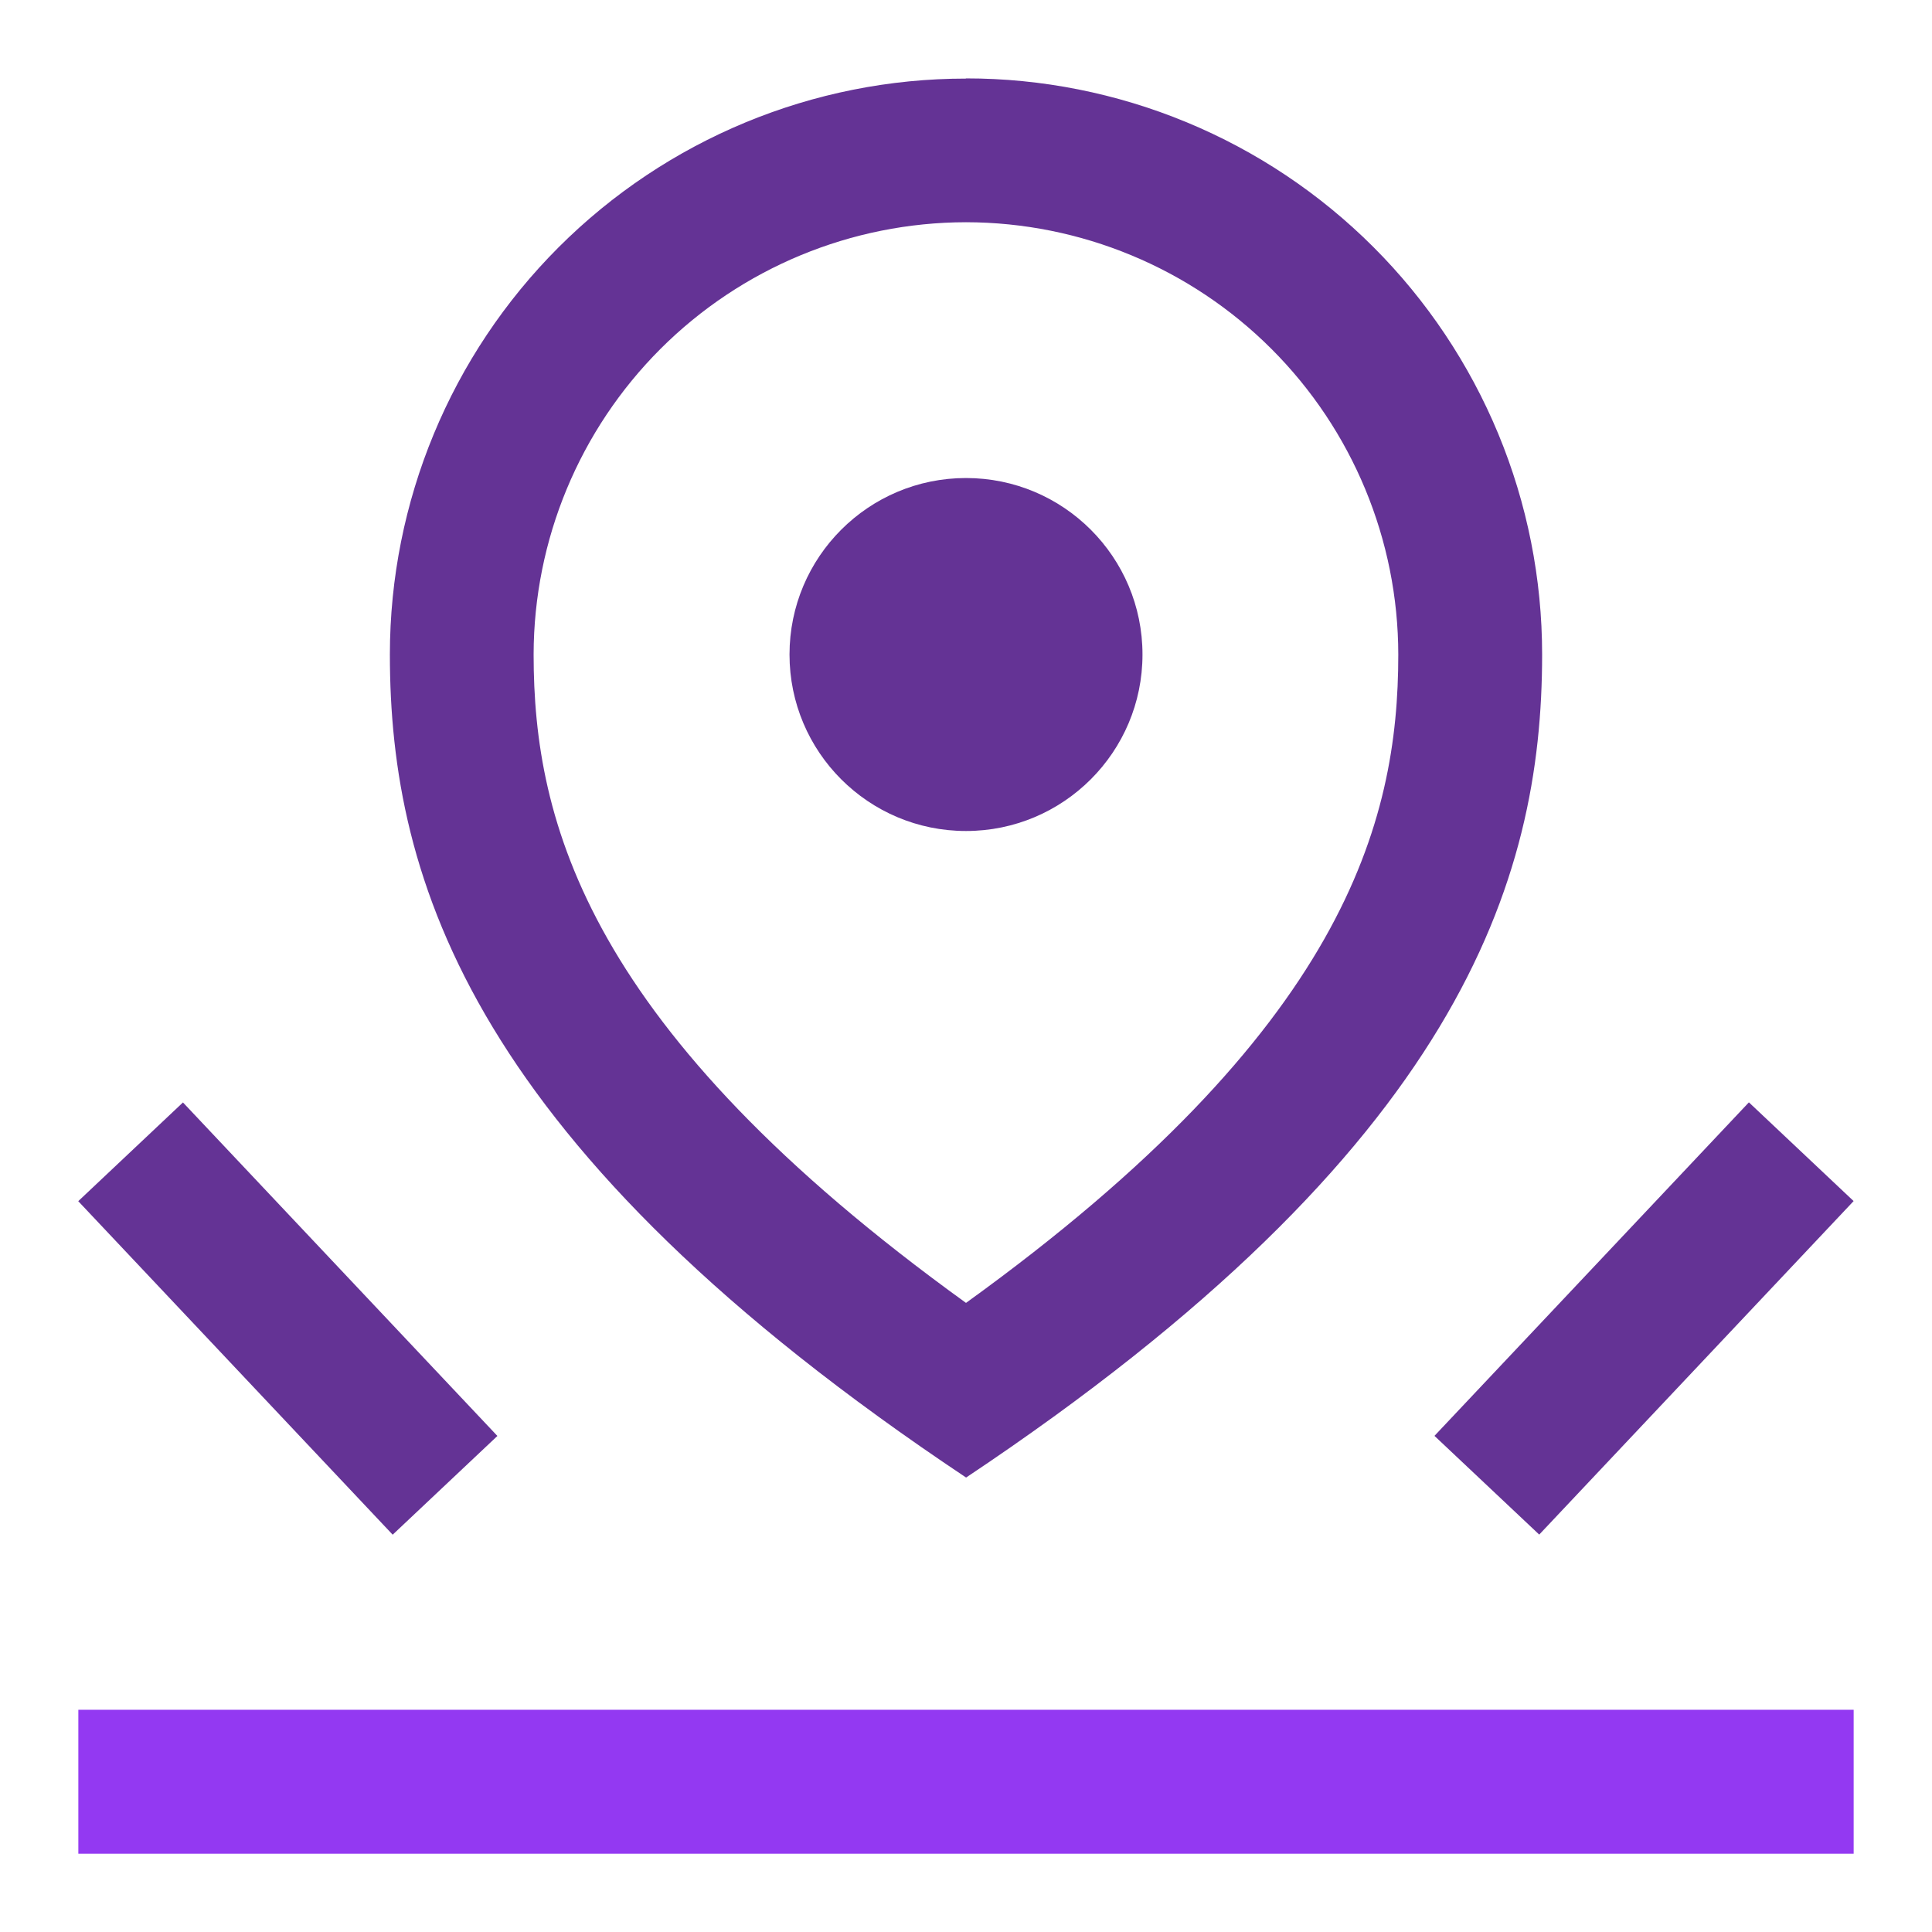 <?xml version="1.0" encoding="UTF-8"?>
<svg xmlns="http://www.w3.org/2000/svg" width="40" height="40" viewBox="0 0 40 40" fill="none">
  <path d="M36.209 22.823L29.699 29.728L31.868 31.772L38.377 24.867L36.209 22.823Z" fill="#643395"></path>
  <path d="M38.378 35.399H1.622V38.379H38.378V35.399Z" fill="#9339F2"></path>
  <path d="M20 4.601C22.373 4.604 24.648 5.548 26.326 7.226C28.004 8.904 28.948 11.18 28.95 13.553C28.95 17.029 27.842 21.317 20 26.975C12.154 21.313 11.048 17.025 11.048 13.549C11.052 11.176 11.996 8.902 13.674 7.224C15.352 5.547 17.627 4.604 20 4.601V4.601ZM20 1.627C16.837 1.626 13.804 2.882 11.567 5.118C9.33 7.354 8.073 10.386 8.072 13.549C8.072 18.235 9.776 23.773 20.002 30.591C30.224 23.773 31.928 18.235 31.928 13.549C31.928 11.983 31.62 10.431 31.021 8.984C30.421 7.537 29.543 6.222 28.435 5.115C27.327 4.007 26.012 3.129 24.565 2.53C23.117 1.931 21.566 1.622 20 1.623V1.627Z" fill="#643395"></path>
  <path d="M20 17.205C22.018 17.205 23.654 15.569 23.654 13.551C23.654 11.533 22.018 9.897 20 9.897C17.982 9.897 16.346 11.533 16.346 13.551C16.346 15.569 17.982 17.205 20 17.205Z" fill="#643395"></path>
  <path d="M3.788 22.825L1.62 24.869L8.13 31.774L10.298 29.73L3.788 22.825Z" fill="#643395"></path>
</svg>
